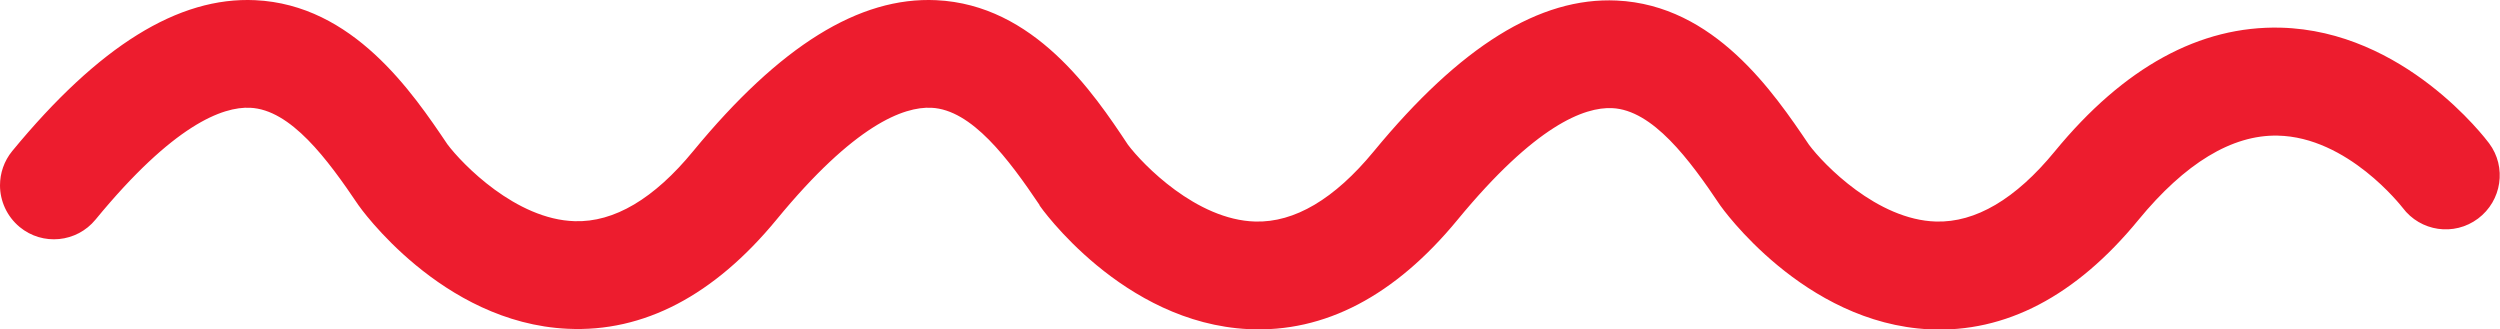 <svg xmlns="http://www.w3.org/2000/svg" id="Capa_2" data-name="Capa 2" viewBox="0 0 137.33 18.09"><defs><style>      .cls-1 {        fill: #ed1c2e;        stroke-width: 0px;      }    </style></defs><g id="Capa_1-2" data-name="Capa 1"><path class="cls-1" d="M57.1,11.28c.04.07,4.55,6.47,11.49,6.8,4.17.2,8.03-1.82,11.47-6,4.29-5.21,6.98-6.21,8.5-6.14,2.22.1,4.24,2.81,5.94,5.35.05.07,4.56,6.47,11.49,6.8,4.17.2,8.04-1.82,11.47-6,2.57-3.13,5.15-4.69,7.65-4.64,3.86.07,6.81,3.89,6.87,3.96.98,1.31,2.83,1.58,4.14.6,1.31-.98,1.59-2.83.61-4.14-.19-.25-4.66-6.18-11.45-6.35-4.43-.11-8.61,2.17-12.41,6.8-2.15,2.62-4.35,3.91-6.52,3.85-3.23-.09-6.18-3.14-6.98-4.22-1.95-2.89-5.2-7.67-10.56-7.92-4.23-.2-8.59,2.51-13.35,8.29-2.16,2.62-4.35,3.91-6.51,3.85-3.23-.09-6.18-3.14-6.99-4.22C60.04,5.05,56.79.26,51.43.01c-4.23-.2-8.59,2.51-13.35,8.29-2.15,2.62-4.35,3.92-6.51,3.85-3.23-.09-6.18-3.14-6.99-4.22C22.64,5.05,19.39.26,14.02.01,9.8-.19,5.43,2.52.67,8.3c-.45.55-.67,1.22-.67,1.88,0,.85.37,1.7,1.08,2.29,1.26,1.04,3.13.86,4.17-.41,4.28-5.21,6.98-6.21,8.49-6.14,2.23.1,4.24,2.81,5.95,5.35.04.06,4.54,6.47,11.49,6.79,4.17.2,8.04-1.82,11.48-6,4.28-5.21,6.98-6.21,8.5-6.14,2.22.1,4.24,2.81,5.95,5.35Z"></path></g></svg>